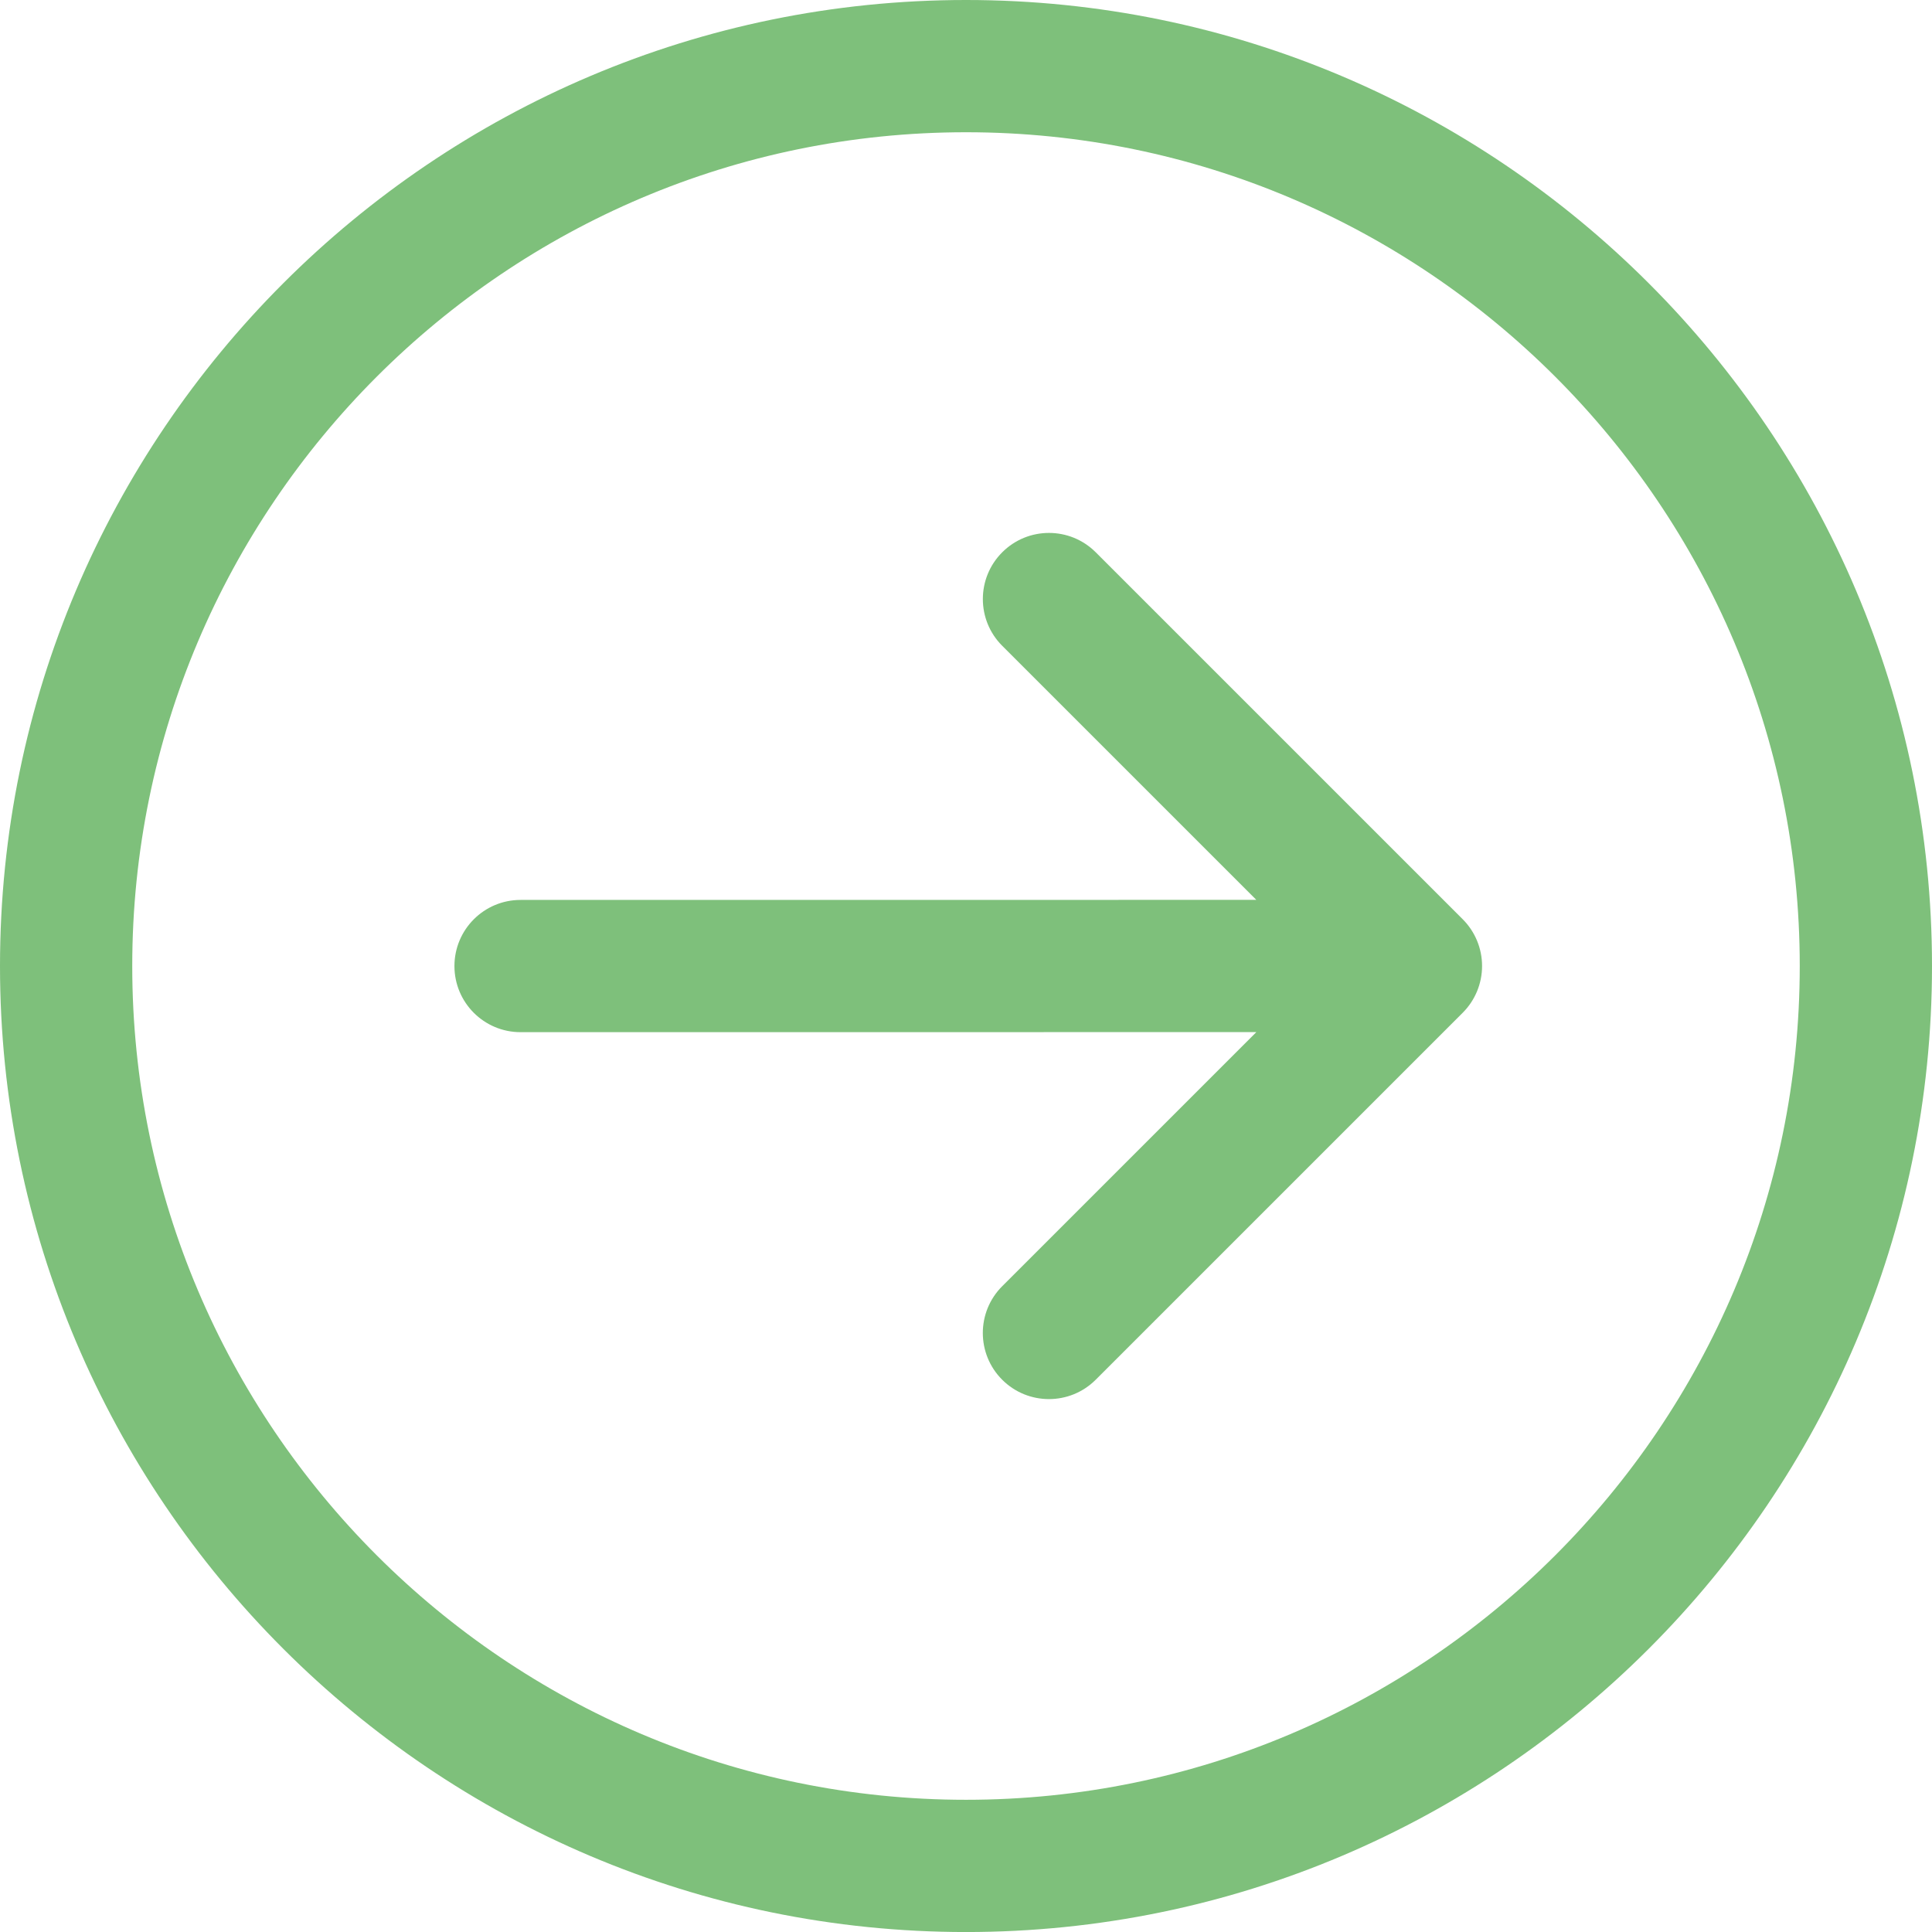 <?xml version="1.0" encoding="UTF-8"?> <svg xmlns="http://www.w3.org/2000/svg" xmlns:xlink="http://www.w3.org/1999/xlink" width="60px" height="60px" viewBox="0 0 60 60" version="1.1"><title>80C1B7A6-9597-48C5-B036-437763558AE5@3x</title><g id="Pages" stroke="none" stroke-width="1" fill="none" fill-rule="evenodd"><g id="Homepage-v1.0" transform="translate(-1530, -1839)" fill="#7EC07B" fill-rule="nonzero"><g id="Group-11" transform="translate(255, 1620)"><g id="fast-forward" transform="translate(1275, 219)"><path d="M30,0 C13.458,0 0,13.458 0,30.001 C0,46.543 13.458,60.001 30,60.001 C46.542,60.001 60,46.543 60,30.001 C60,13.458 46.542,0 30,0 Z M30,55.894 C15.722,55.894 4.107,44.278 4.107,30.001 C4.107,15.723 15.722,4.107 30,4.107 C44.278,4.107 55.893,15.723 55.893,30.001 C55.893,44.279 44.278,55.894 30,55.894 Z" id="Shape"></path><path d="M34.029,17.152 C33.227,16.35 31.927,16.35 31.125,17.152 C30.323,17.954 30.323,19.254 31.125,20.056 L39.016,27.946 L16.166,27.948 C15.032,27.948 14.113,28.868 14.113,30.002 C14.113,31.136 15.032,32.055 16.166,32.055 L39.017,32.053 L31.124,39.945 C30.322,40.747 30.322,42.047 31.124,42.849 C31.525,43.25 32.051,43.45 32.576,43.45 C33.101,43.45 33.627,43.25 34.028,42.849 L45.426,31.452 C45.811,31.067 46.027,30.545 46.027,30 C46.027,29.455 45.811,28.933 45.426,28.548 L34.029,17.152 Z" id="Path"></path></g></g></g></g></svg> 